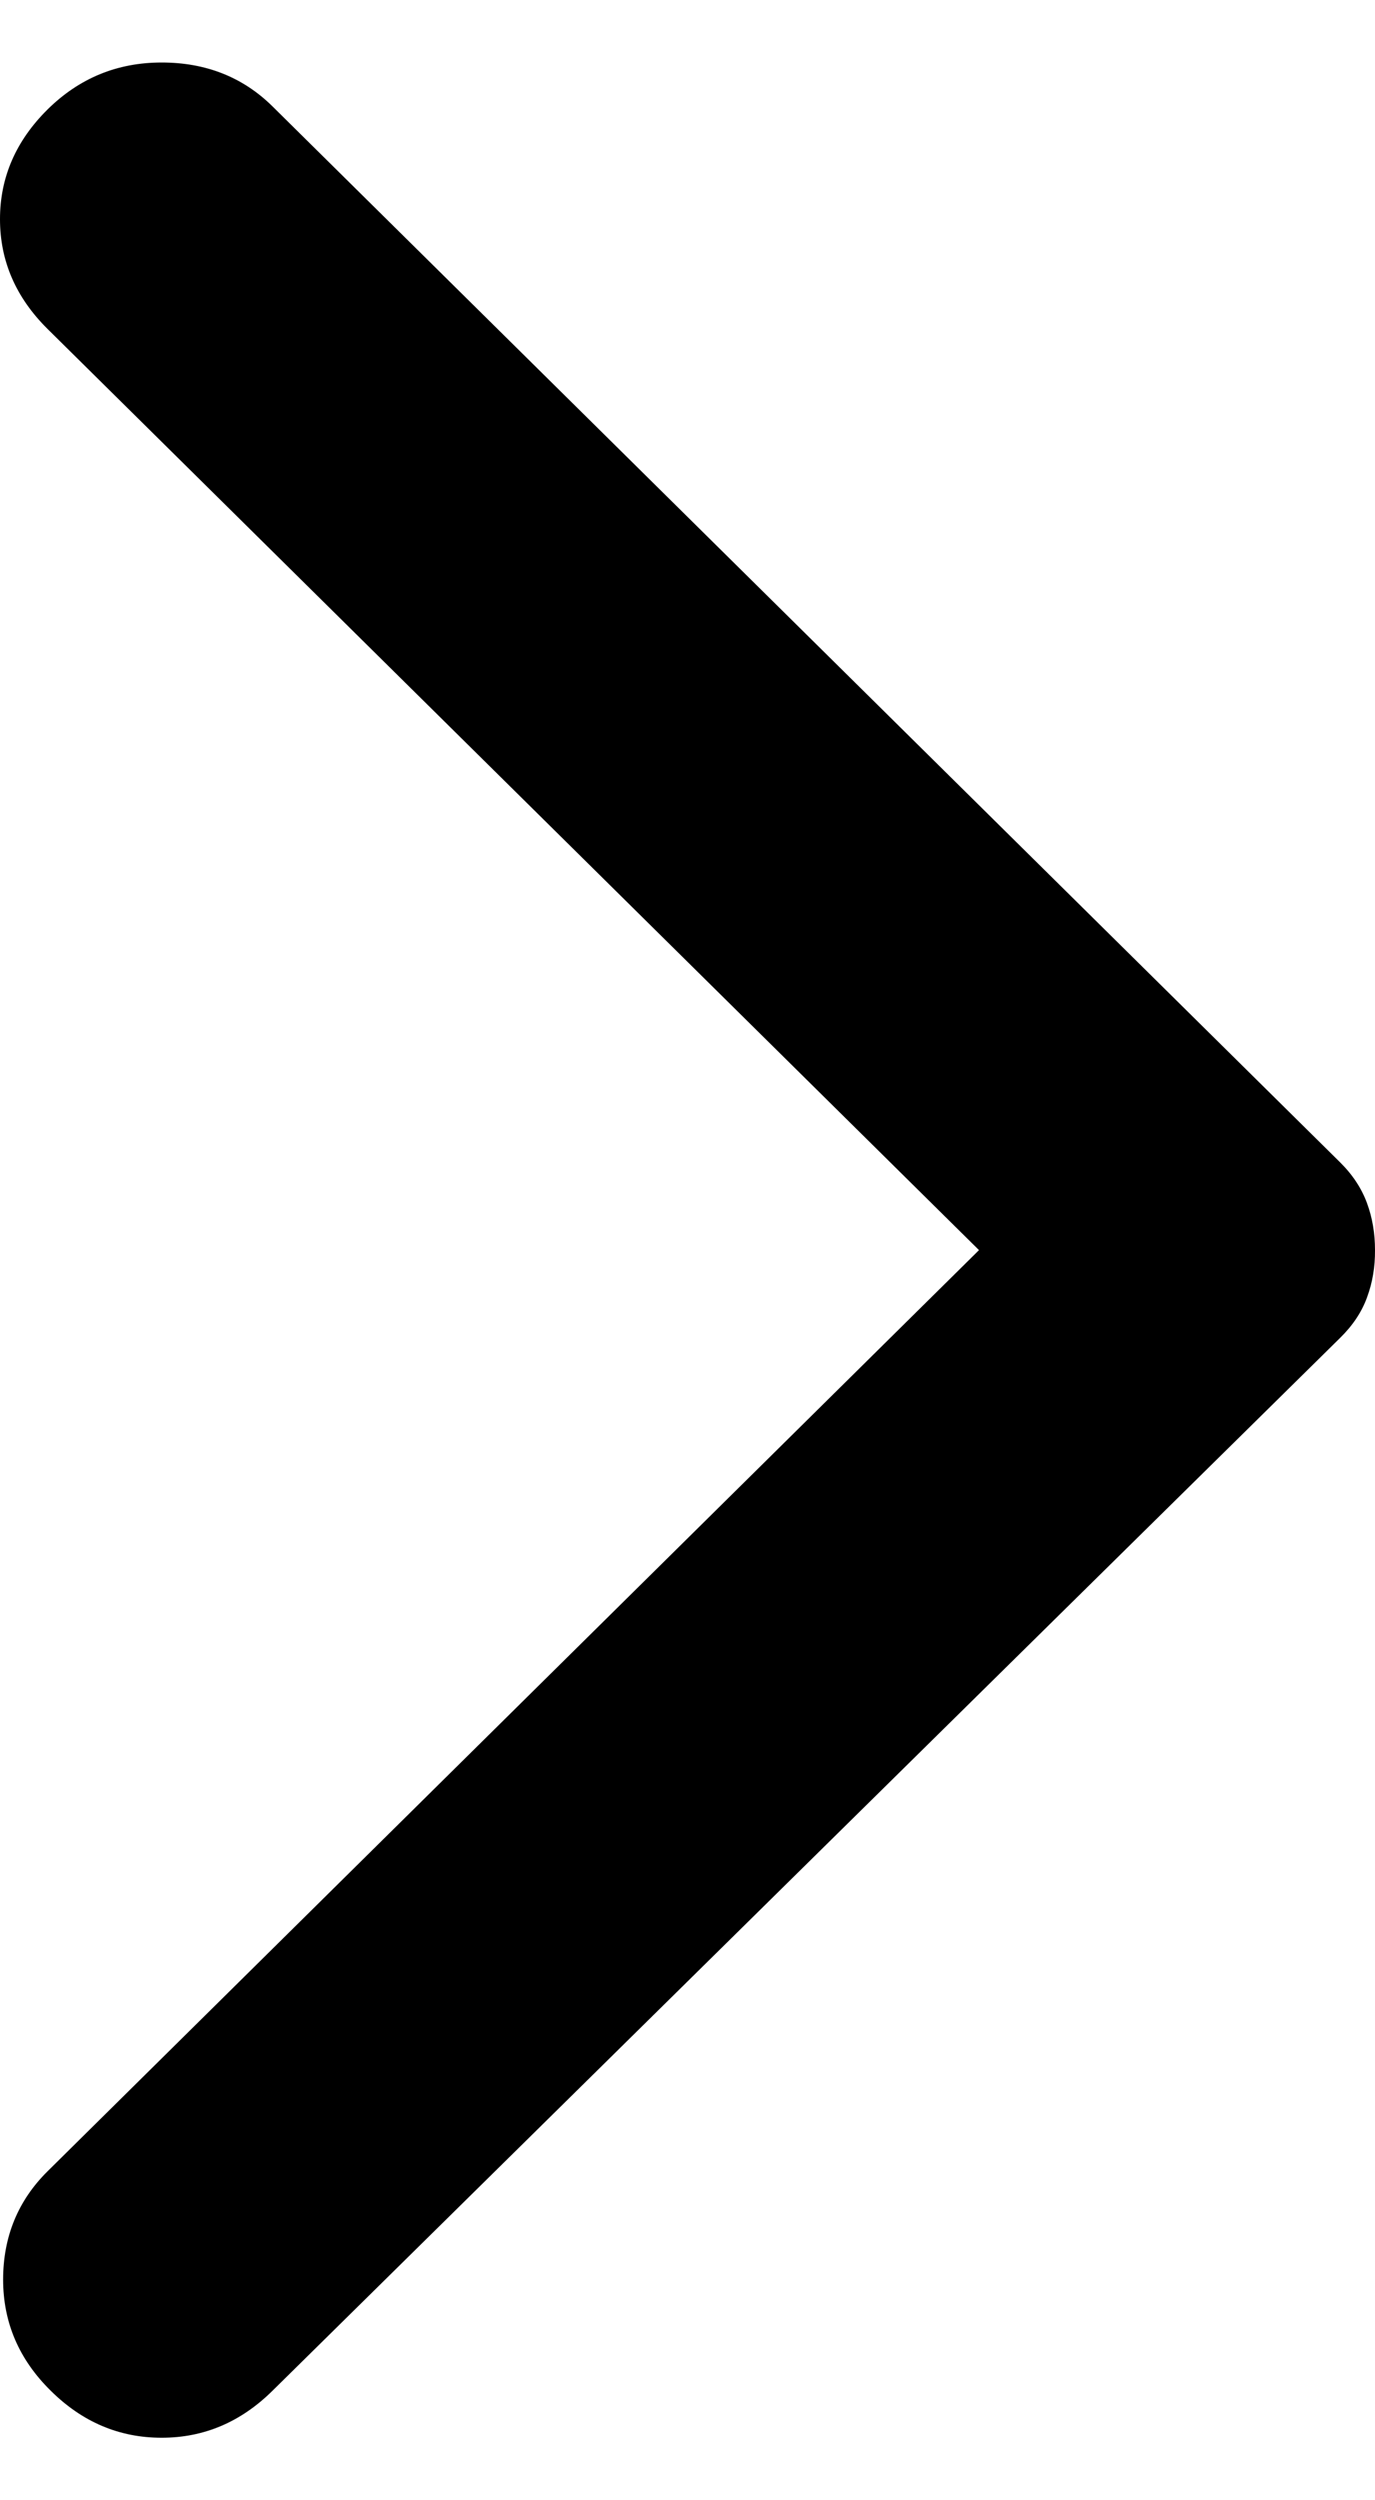 <svg width="11" height="20" viewBox="0 0 11 20" fill="none" xmlns="http://www.w3.org/2000/svg">
<path d="M2.18 19.124L10.721 10.702C10.823 10.602 10.895 10.493 10.937 10.376C10.98 10.259 11.001 10.134 11 10C11 9.866 10.979 9.741 10.936 9.624C10.893 9.507 10.822 9.398 10.721 9.298L2.18 0.851C1.943 0.617 1.647 0.5 1.293 0.5C0.938 0.5 0.634 0.625 0.38 0.876C0.127 1.127 0 1.419 0 1.753C0 2.088 0.127 2.38 0.38 2.631L7.832 10L0.38 17.369C0.144 17.603 0.025 17.892 0.025 18.235C0.025 18.578 0.152 18.874 0.406 19.124C0.659 19.375 0.955 19.5 1.293 19.5C1.631 19.5 1.926 19.375 2.18 19.124Z" fill="black"/>
</svg>
